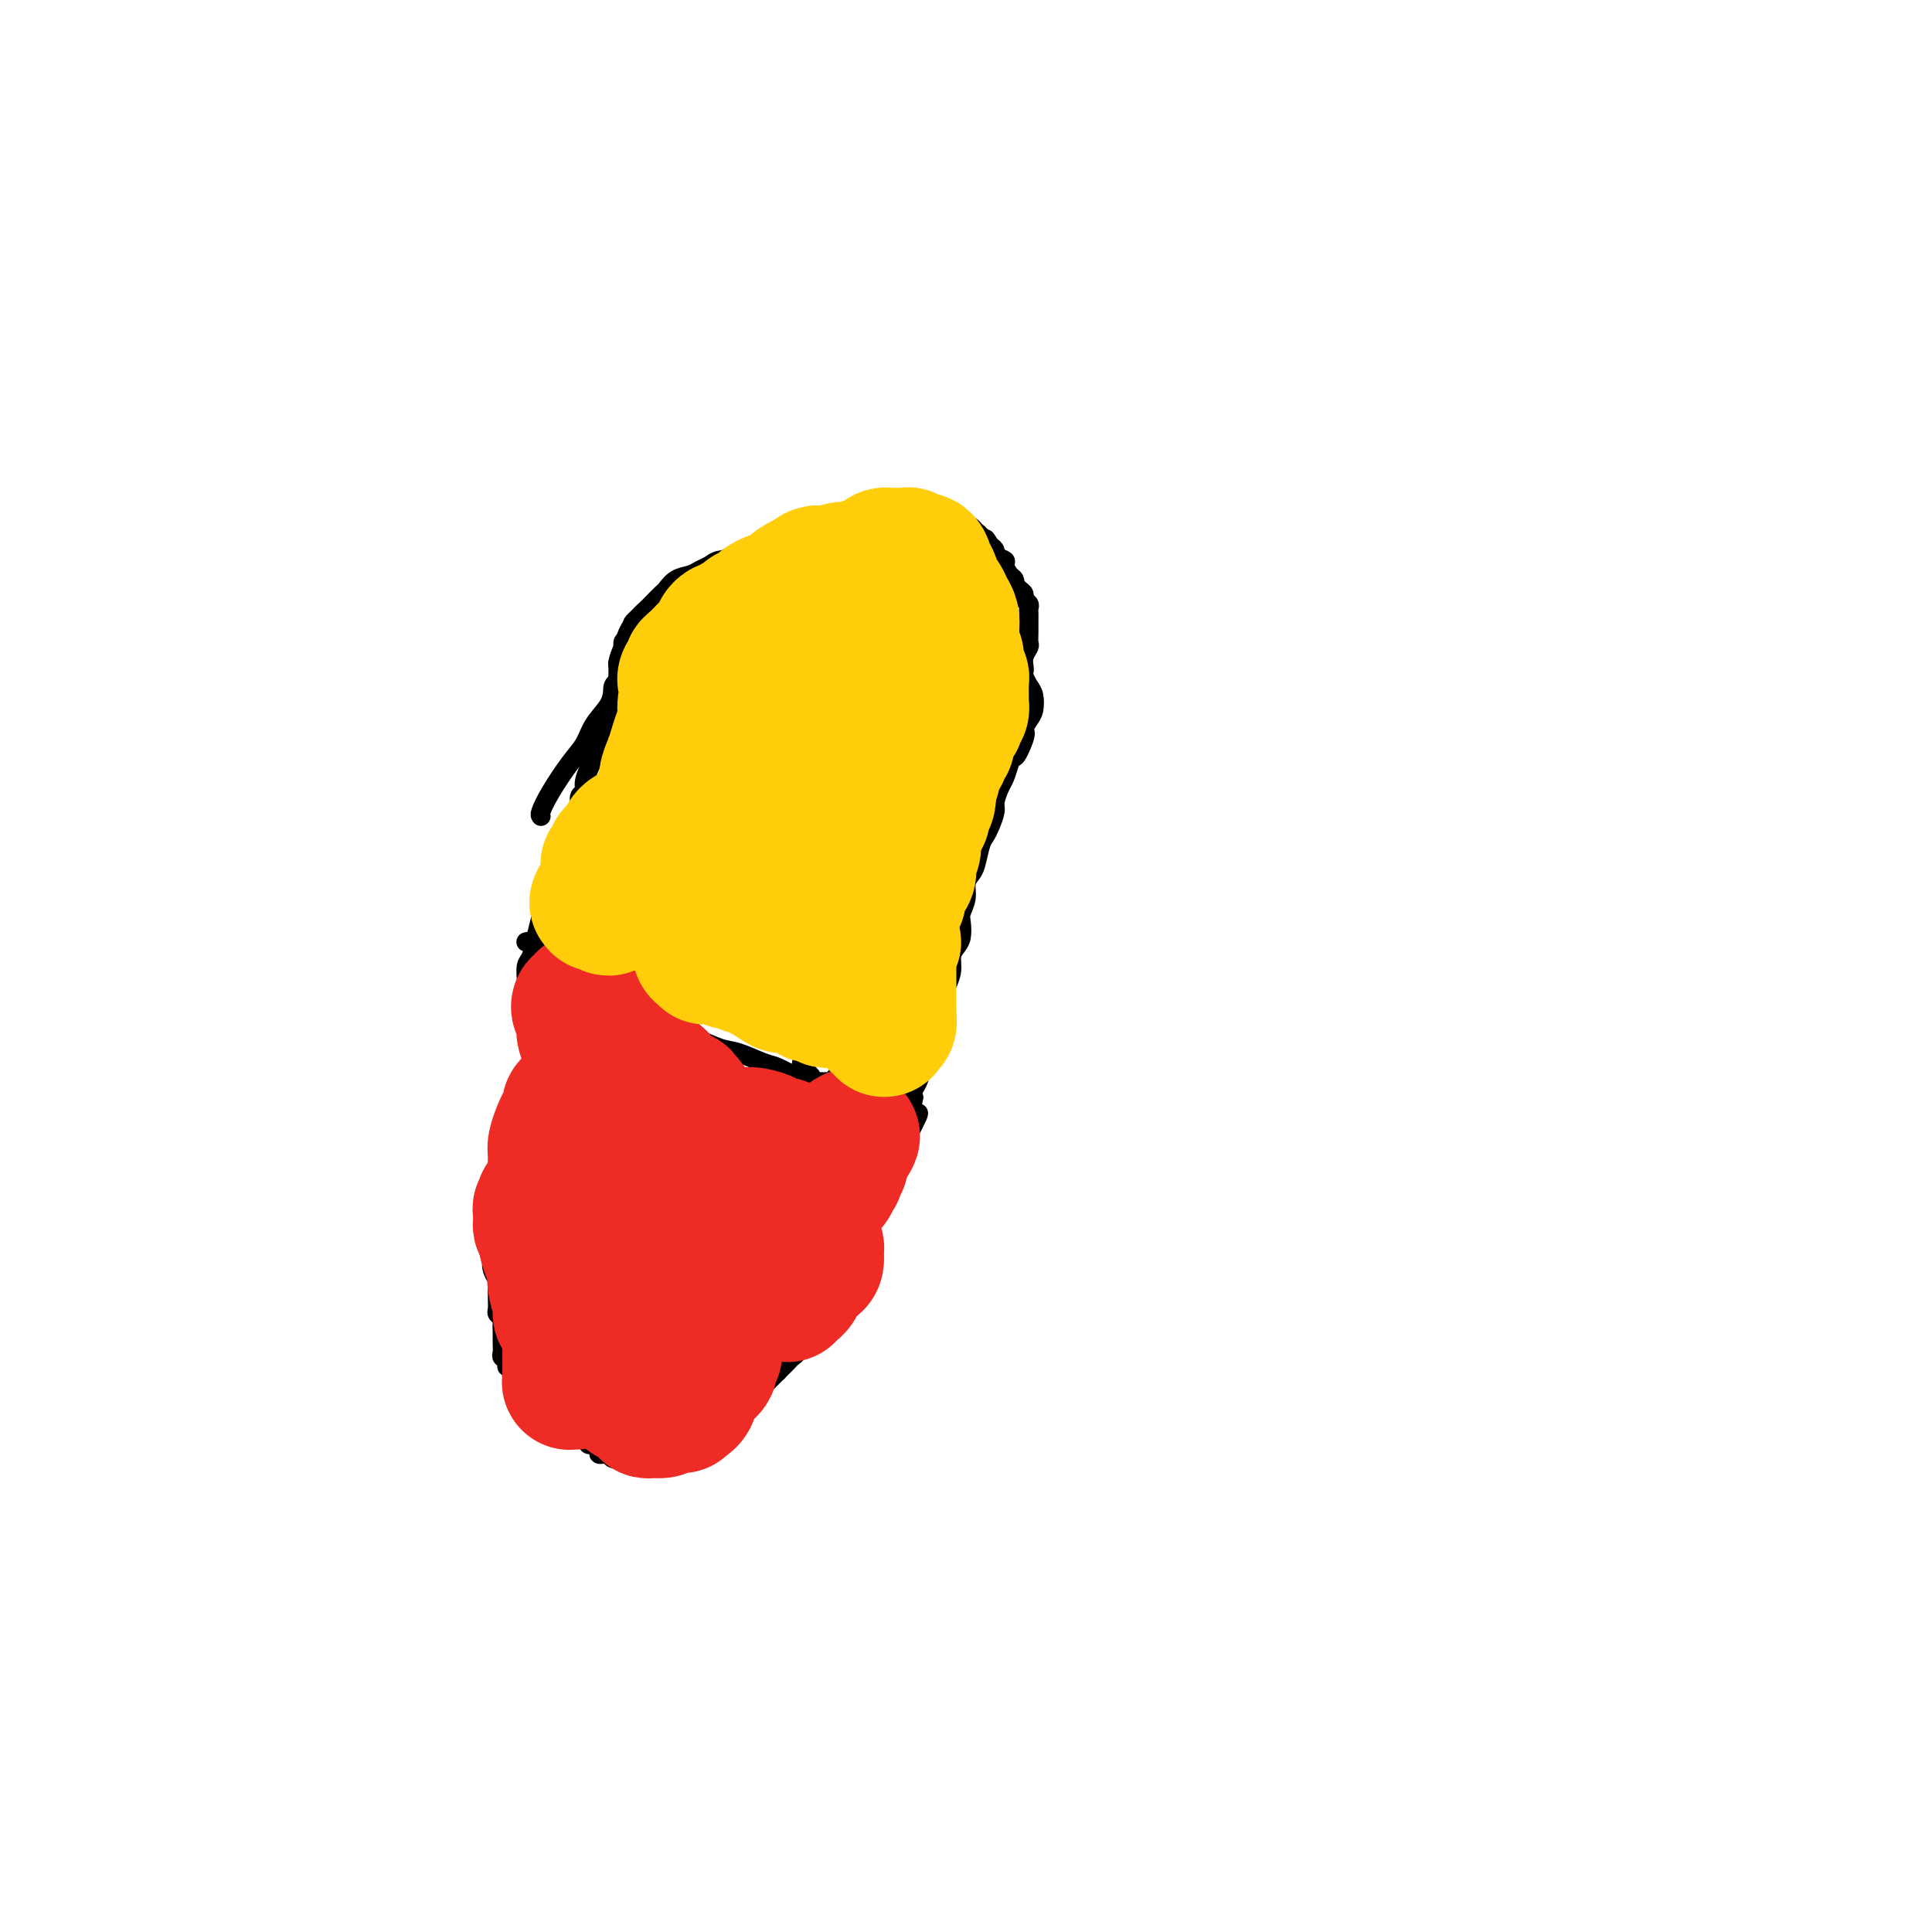<svg viewBox='0 0 400 400' version='1.1' xmlns='http://www.w3.org/2000/svg' xmlns:xlink='http://www.w3.org/1999/xlink'><g fill='none' stroke='#000000' stroke-width='4' stroke-linecap='round' stroke-linejoin='round'><path d='M132,128c0.001,-0.001 0.001,-0.001 0,0c-0.001,0.001 -0.004,0.004 0,0c0.004,-0.004 0.016,-0.013 0,0c-0.016,0.013 -0.060,0.049 0,0c0.060,-0.049 0.222,-0.183 0,0c-0.222,0.183 -0.829,0.682 -1,1c-0.171,0.318 0.094,0.456 0,1c-0.094,0.544 -0.547,1.493 -1,2c-0.453,0.507 -0.906,0.573 -1,1c-0.094,0.427 0.172,1.214 0,2c-0.172,0.786 -0.782,1.572 -1,2c-0.218,0.428 -0.045,0.500 0,1c0.045,0.500 -0.040,1.428 0,2c0.040,0.572 0.203,0.786 0,1c-0.203,0.214 -0.772,0.427 -1,1c-0.228,0.573 -0.116,1.506 0,2c0.116,0.494 0.237,0.550 0,1c-0.237,0.450 -0.833,1.293 -1,2c-0.167,0.707 0.096,1.278 0,2c-0.096,0.722 -0.550,1.596 -1,2c-0.450,0.404 -0.895,0.338 -1,1c-0.105,0.662 0.131,2.051 0,3c-0.131,0.949 -0.628,1.457 -1,2c-0.372,0.543 -0.620,1.122 -1,2c-0.380,0.878 -0.891,2.055 -1,3c-0.109,0.945 0.183,1.659 0,2c-0.183,0.341 -0.840,0.311 -1,1c-0.160,0.689 0.178,2.099 0,3c-0.178,0.901 -0.873,1.293 -1,2c-0.127,0.707 0.312,1.729 0,3c-0.312,1.271 -1.375,2.792 -2,4c-0.625,1.208 -0.813,2.104 -1,3'/><path d='M116,180c-2.593,8.517 -1.076,3.809 -1,3c0.076,-0.809 -1.290,2.282 -2,4c-0.710,1.718 -0.765,2.064 -1,3c-0.235,0.936 -0.652,2.463 -1,4c-0.348,1.537 -0.629,3.084 -1,4c-0.371,0.916 -0.832,1.200 -1,2c-0.168,0.800 -0.041,2.115 0,3c0.041,0.885 -0.003,1.339 0,2c0.003,0.661 0.053,1.528 0,2c-0.053,0.472 -0.210,0.550 0,1c0.210,0.450 0.789,1.272 1,2c0.211,0.728 0.056,1.363 0,2c-0.056,0.637 -0.014,1.277 0,2c0.014,0.723 0.001,1.531 0,2c-0.001,0.469 0.011,0.600 0,1c-0.011,0.400 -0.046,1.069 0,2c0.046,0.931 0.171,2.123 0,3c-0.171,0.877 -0.638,1.438 -1,2c-0.362,0.562 -0.619,1.123 -1,2c-0.381,0.877 -0.887,2.069 -1,3c-0.113,0.931 0.166,1.600 0,2c-0.166,0.400 -0.776,0.531 -1,1c-0.224,0.469 -0.060,1.277 0,2c0.060,0.723 0.016,1.361 0,2c-0.016,0.639 -0.003,1.277 0,2c0.003,0.723 -0.003,1.530 0,2c0.003,0.470 0.015,0.604 0,1c-0.015,0.396 -0.055,1.055 0,2c0.055,0.945 0.207,2.178 0,3c-0.207,0.822 -0.773,1.235 -1,2c-0.227,0.765 -0.113,1.883 0,3'/><path d='M105,251c-0.940,5.069 -0.791,3.241 -1,3c-0.209,-0.241 -0.775,1.104 -1,2c-0.225,0.896 -0.109,1.343 0,2c0.109,0.657 0.211,1.523 0,2c-0.211,0.477 -0.736,0.566 -1,1c-0.264,0.434 -0.267,1.215 0,2c0.267,0.785 0.804,1.576 1,2c0.196,0.424 0.052,0.481 0,1c-0.052,0.519 -0.010,1.501 0,2c0.010,0.499 -0.011,0.514 0,1c0.011,0.486 0.056,1.443 0,2c-0.056,0.557 -0.211,0.715 0,1c0.211,0.285 0.789,0.696 1,1c0.211,0.304 0.055,0.501 0,1c-0.055,0.499 -0.011,1.299 0,2c0.011,0.701 -0.012,1.302 0,2c0.012,0.698 0.060,1.492 0,2c-0.060,0.508 -0.227,0.731 0,1c0.227,0.269 0.850,0.583 1,1c0.150,0.417 -0.171,0.938 0,1c0.171,0.062 0.833,-0.335 1,0c0.167,0.335 -0.163,1.400 0,2c0.163,0.600 0.817,0.733 1,1c0.183,0.267 -0.106,0.667 0,1c0.106,0.333 0.605,0.600 1,1c0.395,0.400 0.684,0.932 1,1c0.316,0.068 0.659,-0.330 1,0c0.341,0.330 0.679,1.387 1,2c0.321,0.613 0.625,0.780 1,1c0.375,0.220 0.821,0.491 1,1c0.179,0.509 0.089,1.254 0,2'/><path d='M113,295c1.587,2.179 1.054,0.626 1,0c-0.054,-0.626 0.370,-0.327 1,0c0.630,0.327 1.465,0.680 2,1c0.535,0.320 0.768,0.607 1,1c0.232,0.393 0.462,0.893 1,1c0.538,0.107 1.383,-0.178 2,0c0.617,0.178 1.005,0.818 1,1c-0.005,0.182 -0.405,-0.096 0,0c0.405,0.096 1.613,0.565 2,1c0.387,0.435 -0.047,0.834 0,1c0.047,0.166 0.574,0.097 1,0c0.426,-0.097 0.749,-0.222 1,0c0.251,0.222 0.430,0.792 1,1c0.570,0.208 1.533,0.056 2,0c0.467,-0.056 0.440,-0.015 1,0c0.560,0.015 1.708,0.003 2,0c0.292,-0.003 -0.273,0.003 0,0c0.273,-0.003 1.383,-0.015 2,0c0.617,0.015 0.743,0.057 1,0c0.257,-0.057 0.647,-0.212 1,0c0.353,0.212 0.668,0.790 1,1c0.332,0.210 0.680,0.053 1,0c0.320,-0.053 0.612,-0.000 1,0c0.388,0.000 0.874,-0.051 1,0c0.126,0.051 -0.107,0.206 0,0c0.107,-0.206 0.554,-0.773 1,-1c0.446,-0.227 0.890,-0.113 1,0c0.110,0.113 -0.115,0.226 0,0c0.115,-0.226 0.569,-0.792 1,-1c0.431,-0.208 0.837,-0.060 1,0c0.163,0.060 0.081,0.030 0,0'/><path d='M144,301c2.807,-0.332 1.326,-0.663 1,-1c-0.326,-0.337 0.505,-0.679 1,-1c0.495,-0.321 0.654,-0.622 1,-1c0.346,-0.378 0.877,-0.832 1,-1c0.123,-0.168 -0.163,-0.049 0,0c0.163,0.049 0.775,0.027 1,0c0.225,-0.027 0.064,-0.059 0,0c-0.064,0.059 -0.032,0.208 0,0c0.032,-0.208 0.065,-0.773 0,-1c-0.065,-0.227 -0.229,-0.117 0,0c0.229,0.117 0.850,0.241 1,0c0.150,-0.241 -0.171,-0.849 0,-1c0.171,-0.151 0.834,0.153 1,0c0.166,-0.153 -0.167,-0.763 0,-1c0.167,-0.237 0.832,-0.101 1,0c0.168,0.101 -0.161,0.168 0,0c0.161,-0.168 0.813,-0.571 1,-1c0.187,-0.429 -0.089,-0.884 0,-1c0.089,-0.116 0.545,0.109 1,0c0.455,-0.109 0.911,-0.550 1,-1c0.089,-0.450 -0.187,-0.908 0,-1c0.187,-0.092 0.837,0.183 1,0c0.163,-0.183 -0.163,-0.824 0,-1c0.163,-0.176 0.813,0.111 1,0c0.187,-0.111 -0.091,-0.621 0,-1c0.091,-0.379 0.550,-0.627 1,-1c0.450,-0.373 0.891,-0.871 1,-1c0.109,-0.129 -0.115,0.110 0,0c0.115,-0.110 0.569,-0.568 1,-1c0.431,-0.432 0.837,-0.838 1,-1c0.163,-0.162 0.081,-0.081 0,0'/><path d='M161,284c2.807,-2.809 1.326,-1.331 1,-1c-0.326,0.331 0.504,-0.484 1,-1c0.496,-0.516 0.659,-0.734 1,-1c0.341,-0.266 0.861,-0.582 1,-1c0.139,-0.418 -0.104,-0.938 0,-1c0.104,-0.062 0.554,0.334 1,0c0.446,-0.334 0.889,-1.399 1,-2c0.111,-0.601 -0.110,-0.738 0,-1c0.110,-0.262 0.550,-0.648 1,-1c0.450,-0.352 0.909,-0.671 1,-1c0.091,-0.329 -0.187,-0.668 0,-1c0.187,-0.332 0.837,-0.656 1,-1c0.163,-0.344 -0.163,-0.708 0,-1c0.163,-0.292 0.813,-0.511 1,-1c0.187,-0.489 -0.091,-1.247 0,-2c0.091,-0.753 0.549,-1.500 1,-2c0.451,-0.500 0.893,-0.753 1,-1c0.107,-0.247 -0.123,-0.490 0,-1c0.123,-0.510 0.597,-1.288 1,-2c0.403,-0.712 0.733,-1.359 1,-2c0.267,-0.641 0.469,-1.277 1,-2c0.531,-0.723 1.389,-1.534 2,-2c0.611,-0.466 0.975,-0.589 1,-1c0.025,-0.411 -0.288,-1.111 0,-2c0.288,-0.889 1.177,-1.967 2,-3c0.823,-1.033 1.579,-2.020 2,-3c0.421,-0.980 0.508,-1.953 1,-3c0.492,-1.047 1.390,-2.167 2,-3c0.610,-0.833 0.934,-1.378 1,-2c0.066,-0.622 -0.124,-1.321 0,-2c0.124,-0.679 0.562,-1.340 1,-2'/><path d='M188,235c4.194,-7.954 1.179,-3.338 0,-2c-1.179,1.338 -0.524,-0.603 0,-2c0.524,-1.397 0.915,-2.251 1,-3c0.085,-0.749 -0.136,-1.394 0,-2c0.136,-0.606 0.627,-1.172 1,-2c0.373,-0.828 0.626,-1.916 1,-3c0.374,-1.084 0.870,-2.162 1,-3c0.130,-0.838 -0.106,-1.436 0,-2c0.106,-0.564 0.553,-1.095 1,-2c0.447,-0.905 0.894,-2.185 1,-3c0.106,-0.815 -0.130,-1.167 0,-2c0.130,-0.833 0.626,-2.149 1,-3c0.374,-0.851 0.626,-1.238 1,-2c0.374,-0.762 0.871,-1.899 1,-3c0.129,-1.101 -0.110,-2.167 0,-3c0.110,-0.833 0.569,-1.433 1,-2c0.431,-0.567 0.833,-1.100 1,-2c0.167,-0.900 0.100,-2.167 0,-3c-0.100,-0.833 -0.234,-1.232 0,-2c0.234,-0.768 0.836,-1.904 1,-3c0.164,-1.096 -0.111,-2.153 0,-3c0.111,-0.847 0.607,-1.486 1,-2c0.393,-0.514 0.684,-0.904 1,-2c0.316,-1.096 0.658,-2.897 1,-4c0.342,-1.103 0.683,-1.507 1,-2c0.317,-0.493 0.610,-1.076 1,-2c0.390,-0.924 0.878,-2.190 1,-3c0.122,-0.810 -0.122,-1.166 0,-2c0.122,-0.834 0.610,-2.148 1,-3c0.390,-0.852 0.683,-1.244 1,-2c0.317,-0.756 0.659,-1.878 1,-3'/><path d='M209,158c3.351,-12.208 1.227,-4.229 1,-2c-0.227,2.229 1.442,-1.293 2,-3c0.558,-1.707 0.003,-1.598 0,-2c-0.003,-0.402 0.545,-1.316 1,-2c0.455,-0.684 0.815,-1.139 1,-2c0.185,-0.861 0.193,-2.128 0,-3c-0.193,-0.872 -0.589,-1.350 -1,-2c-0.411,-0.650 -0.838,-1.474 -1,-2c-0.162,-0.526 -0.057,-0.756 0,-1c0.057,-0.244 0.068,-0.502 0,-1c-0.068,-0.498 -0.214,-1.236 0,-2c0.214,-0.764 0.789,-1.552 1,-2c0.211,-0.448 0.056,-0.554 0,-1c-0.056,-0.446 -0.015,-1.233 0,-2c0.015,-0.767 0.005,-1.515 0,-2c-0.005,-0.485 -0.005,-0.707 0,-1c0.005,-0.293 0.016,-0.656 0,-1c-0.016,-0.344 -0.060,-0.669 0,-1c0.060,-0.331 0.223,-0.667 0,-1c-0.223,-0.333 -0.830,-0.663 -1,-1c-0.170,-0.337 0.099,-0.682 0,-1c-0.099,-0.318 -0.565,-0.609 -1,-1c-0.435,-0.391 -0.839,-0.882 -1,-1c-0.161,-0.118 -0.080,0.137 0,0c0.080,-0.137 0.157,-0.667 0,-1c-0.157,-0.333 -0.549,-0.471 -1,-1c-0.451,-0.529 -0.961,-1.451 -1,-2c-0.039,-0.549 0.391,-0.724 0,-1c-0.391,-0.276 -1.605,-0.651 -2,-1c-0.395,-0.349 0.030,-0.671 0,-1c-0.030,-0.329 -0.515,-0.664 -1,-1'/><path d='M205,113c-1.400,-2.250 -0.899,-1.376 -1,-1c-0.101,0.376 -0.804,0.256 -1,0c-0.196,-0.256 0.114,-0.646 0,-1c-0.114,-0.354 -0.650,-0.673 -1,-1c-0.350,-0.327 -0.512,-0.662 -1,-1c-0.488,-0.338 -1.303,-0.679 -2,-1c-0.697,-0.321 -1.276,-0.622 -2,-1c-0.724,-0.378 -1.594,-0.833 -2,-1c-0.406,-0.167 -0.349,-0.045 -1,0c-0.651,0.045 -2.009,0.012 -3,0c-0.991,-0.012 -1.616,-0.003 -2,0c-0.384,0.003 -0.526,0.001 -1,0c-0.474,-0.001 -1.278,-0.001 -2,0c-0.722,0.001 -1.362,0.004 -2,0c-0.638,-0.004 -1.276,-0.015 -2,0c-0.724,0.015 -1.535,0.057 -2,0c-0.465,-0.057 -0.586,-0.213 -1,0c-0.414,0.213 -1.123,0.793 -2,1c-0.877,0.207 -1.923,0.040 -3,0c-1.077,-0.040 -2.186,0.048 -3,0c-0.814,-0.048 -1.334,-0.230 -2,0c-0.666,0.230 -1.478,0.873 -2,1c-0.522,0.127 -0.755,-0.264 -1,0c-0.245,0.264 -0.502,1.181 -1,2c-0.498,0.819 -1.235,1.539 -2,2c-0.765,0.461 -1.556,0.663 -2,1c-0.444,0.337 -0.542,0.808 -1,1c-0.458,0.192 -1.277,0.103 -2,0c-0.723,-0.103 -1.348,-0.220 -2,0c-0.652,0.220 -1.329,0.777 -2,1c-0.671,0.223 -1.335,0.111 -2,0'/><path d='M152,115c-4.462,1.632 -1.617,1.211 -1,1c0.617,-0.211 -0.993,-0.212 -2,0c-1.007,0.212 -1.412,0.638 -2,1c-0.588,0.362 -1.361,0.659 -2,1c-0.639,0.341 -1.145,0.725 -2,1c-0.855,0.275 -2.060,0.440 -3,1c-0.940,0.560 -1.617,1.514 -2,2c-0.383,0.486 -0.474,0.503 -1,1c-0.526,0.497 -1.489,1.473 -2,2c-0.511,0.527 -0.572,0.605 -1,1c-0.428,0.395 -1.224,1.106 -2,2c-0.776,0.894 -1.532,1.972 -2,3c-0.468,1.028 -0.648,2.007 -1,3c-0.352,0.993 -0.875,2.001 -1,3c-0.125,0.999 0.147,1.989 0,3c-0.147,1.011 -0.713,2.043 -1,3c-0.287,0.957 -0.297,1.841 -1,3c-0.703,1.159 -2.101,2.594 -3,4c-0.899,1.406 -1.299,2.783 -2,4c-0.701,1.217 -1.703,2.275 -3,4c-1.297,1.725 -2.888,4.118 -4,6c-1.112,1.882 -1.746,3.252 -2,4c-0.254,0.748 -0.127,0.874 0,1'/><path d='M109,195c0.025,-0.006 0.050,-0.013 0,0c-0.050,0.013 -0.177,0.044 0,0c0.177,-0.044 0.656,-0.163 1,0c0.344,0.163 0.552,0.608 1,1c0.448,0.392 1.136,0.732 2,1c0.864,0.268 1.904,0.463 3,1c1.096,0.537 2.250,1.415 4,3c1.750,1.585 4.098,3.877 6,5c1.902,1.123 3.359,1.079 5,2c1.641,0.921 3.466,2.809 5,4c1.534,1.191 2.778,1.685 4,2c1.222,0.315 2.423,0.451 4,1c1.577,0.549 3.531,1.513 5,2c1.469,0.487 2.453,0.498 4,1c1.547,0.502 3.656,1.493 5,2c1.344,0.507 1.923,0.528 3,1c1.077,0.472 2.653,1.394 4,2c1.347,0.606 2.465,0.894 3,1c0.535,0.106 0.486,0.029 1,0c0.514,-0.029 1.592,-0.012 2,0c0.408,0.012 0.148,0.017 0,0c-0.148,-0.017 -0.184,-0.056 0,0c0.184,0.056 0.588,0.207 1,0c0.412,-0.207 0.832,-0.774 1,-1c0.168,-0.226 0.084,-0.113 0,0'/><path d='M166,220c0.022,-0.089 0.043,-0.177 0,0c-0.043,0.177 -0.152,0.621 0,1c0.152,0.379 0.565,0.694 1,1c0.435,0.306 0.891,0.603 1,1c0.109,0.397 -0.130,0.895 0,1c0.130,0.105 0.629,-0.181 1,0c0.371,0.181 0.614,0.829 1,1c0.386,0.171 0.915,-0.136 1,0c0.085,0.136 -0.276,0.716 0,1c0.276,0.284 1.187,0.272 2,0c0.813,-0.272 1.527,-0.805 2,-1c0.473,-0.195 0.703,-0.052 1,0c0.297,0.052 0.660,0.014 1,0c0.340,-0.014 0.655,-0.005 1,0c0.345,0.005 0.718,0.005 1,0c0.282,-0.005 0.472,-0.015 1,0c0.528,0.015 1.394,0.056 2,0c0.606,-0.056 0.951,-0.207 1,0c0.049,0.207 -0.197,0.774 0,1c0.197,0.226 0.836,0.112 1,0c0.164,-0.112 -0.148,-0.223 0,0c0.148,0.223 0.757,0.779 1,1c0.243,0.221 0.122,0.108 0,0c-0.122,-0.108 -0.244,-0.211 0,0c0.244,0.211 0.854,0.736 1,1c0.146,0.264 -0.171,0.267 0,0c0.171,-0.267 0.830,-0.804 1,-1c0.170,-0.196 -0.150,-0.053 0,0c0.150,0.053 0.771,0.014 1,0c0.229,-0.014 0.065,-0.004 0,0c-0.065,0.004 -0.033,0.002 0,0'/><path d='M188,227c2.321,0.217 0.622,0.258 0,0c-0.622,-0.258 -0.167,-0.815 0,-1c0.167,-0.185 0.045,0.002 0,0c-0.045,-0.002 -0.012,-0.193 0,0c0.012,0.193 0.003,0.769 0,1c-0.003,0.231 -0.002,0.115 0,0'/></g>
<g fill='none' stroke='#EE2B24' stroke-width='4' stroke-linecap='round' stroke-linejoin='round'><path d='M128,242c0.083,0.047 0.165,0.093 0,0c-0.165,-0.093 -0.579,-0.326 -1,0c-0.421,0.326 -0.850,1.212 -1,2c-0.150,0.788 -0.022,1.478 0,2c0.022,0.522 -0.062,0.875 0,1c0.062,0.125 0.272,0.021 0,2c-0.272,1.979 -1.024,6.040 -2,9c-0.976,2.960 -2.174,4.820 -3,7c-0.826,2.180 -1.281,4.681 -1,6c0.281,1.319 1.296,1.458 2,1c0.704,-0.458 1.097,-1.511 2,-3c0.903,-1.489 2.316,-3.414 4,-7c1.684,-3.586 3.640,-8.832 5,-13c1.360,-4.168 2.126,-7.258 3,-10c0.874,-2.742 1.858,-5.135 2,-7c0.142,-1.865 -0.558,-3.202 -1,-4c-0.442,-0.798 -0.627,-1.057 -1,-1c-0.373,0.057 -0.936,0.431 -2,2c-1.064,1.569 -2.630,4.332 -4,7c-1.370,2.668 -2.545,5.242 -4,8c-1.455,2.758 -3.189,5.702 -5,9c-1.811,3.298 -3.698,6.951 -5,9c-1.302,2.049 -2.020,2.495 -3,3c-0.980,0.505 -2.223,1.067 -3,1c-0.777,-0.067 -1.087,-0.765 -1,-2c0.087,-1.235 0.572,-3.006 1,-5c0.428,-1.994 0.798,-4.209 2,-8c1.202,-3.791 3.237,-9.157 5,-13c1.763,-3.843 3.256,-6.164 4,-8c0.744,-1.836 0.739,-3.187 1,-4c0.261,-0.813 0.789,-1.090 1,-1c0.211,0.090 0.106,0.545 0,1'/><path d='M123,226c1.620,-3.535 0.172,0.126 -1,3c-1.172,2.874 -2.066,4.961 -3,7c-0.934,2.039 -1.908,4.031 -3,6c-1.092,1.969 -2.302,3.915 -3,5c-0.698,1.085 -0.886,1.308 -1,1c-0.114,-0.308 -0.155,-1.147 0,-2c0.155,-0.853 0.507,-1.721 1,-4c0.493,-2.279 1.128,-5.969 2,-9c0.872,-3.031 1.983,-5.403 3,-8c1.017,-2.597 1.942,-5.421 3,-8c1.058,-2.579 2.249,-4.914 3,-6c0.751,-1.086 1.062,-0.923 1,-1c-0.062,-0.077 -0.496,-0.393 -1,1c-0.504,1.393 -1.077,4.496 -2,7c-0.923,2.504 -2.197,4.408 -3,6c-0.803,1.592 -1.134,2.871 -2,4c-0.866,1.129 -2.268,2.110 -3,3c-0.732,0.890 -0.794,1.691 -1,2c-0.206,0.309 -0.557,0.127 -1,0c-0.443,-0.127 -0.977,-0.199 -1,-1c-0.023,-0.801 0.466,-2.330 1,-4c0.534,-1.670 1.114,-3.480 2,-6c0.886,-2.520 2.080,-5.749 3,-8c0.920,-2.251 1.568,-3.524 2,-5c0.432,-1.476 0.649,-3.154 1,-4c0.351,-0.846 0.836,-0.859 1,-1c0.164,-0.141 0.005,-0.411 0,0c-0.005,0.411 0.143,1.502 0,3c-0.143,1.498 -0.577,3.403 -1,5c-0.423,1.597 -0.835,2.885 -1,4c-0.165,1.115 -0.082,2.058 0,3'/><path d='M119,219c0.536,2.786 2.375,2.750 4,3c1.625,0.250 3.036,0.786 4,1c0.964,0.214 1.482,0.107 2,0'/></g>
<g fill='none' stroke='#EE2B24' stroke-width='28' stroke-linecap='round' stroke-linejoin='round'><path d='M150,259c-0.249,-0.309 -0.498,-0.618 -1,-1c-0.502,-0.382 -1.256,-0.837 -2,-1c-0.744,-0.163 -1.478,-0.033 -2,0c-0.522,0.033 -0.833,-0.030 -1,0c-0.167,0.030 -0.191,0.154 0,0c0.191,-0.154 0.599,-0.585 1,-1c0.401,-0.415 0.797,-0.812 1,-1c0.203,-0.188 0.213,-0.166 0,0c-0.213,0.166 -0.649,0.478 -1,1c-0.351,0.522 -0.619,1.256 -1,2c-0.381,0.744 -0.876,1.498 -1,2c-0.124,0.502 0.125,0.751 0,1c-0.125,0.249 -0.622,0.497 -1,1c-0.378,0.503 -0.637,1.259 -1,2c-0.363,0.741 -0.829,1.466 -1,2c-0.171,0.534 -0.046,0.876 0,1c0.046,0.124 0.012,0.031 0,0c-0.012,-0.031 -0.003,-0.002 0,0c0.003,0.002 0.002,-0.025 0,0c-0.002,0.025 -0.003,0.103 0,0c0.003,-0.103 0.011,-0.388 0,0c-0.011,0.388 -0.040,1.449 0,2c0.040,0.551 0.150,0.592 0,1c-0.150,0.408 -0.559,1.181 -1,2c-0.441,0.819 -0.914,1.682 -1,2c-0.086,0.318 0.215,0.092 0,0c-0.215,-0.092 -0.947,-0.049 -1,0c-0.053,0.049 0.574,0.104 1,0c0.426,-0.104 0.650,-0.368 1,-1c0.350,-0.632 0.825,-1.632 1,-2c0.175,-0.368 0.050,-0.105 0,0c-0.050,0.105 -0.025,0.053 0,0'/><path d='M140,271c0.355,-0.330 0.243,0.346 0,1c-0.243,0.654 -0.617,1.286 -1,2c-0.383,0.714 -0.777,1.512 -1,2c-0.223,0.488 -0.277,0.668 0,1c0.277,0.332 0.885,0.816 1,1c0.115,0.184 -0.264,0.066 0,0c0.264,-0.066 1.169,-0.081 2,0c0.831,0.081 1.586,0.258 2,0c0.414,-0.258 0.485,-0.952 1,-1c0.515,-0.048 1.473,0.551 2,1c0.527,0.449 0.623,0.750 1,1c0.377,0.250 1.037,0.450 1,1c-0.037,0.550 -0.769,1.450 -1,2c-0.231,0.550 0.040,0.751 0,1c-0.040,0.249 -0.390,0.548 -1,1c-0.610,0.452 -1.481,1.058 -2,2c-0.519,0.942 -0.685,2.221 -1,3c-0.315,0.779 -0.779,1.058 -1,1c-0.221,-0.058 -0.200,-0.453 0,-1c0.200,-0.547 0.578,-1.246 1,-2c0.422,-0.754 0.888,-1.564 1,-2c0.112,-0.436 -0.131,-0.499 0,-1c0.131,-0.501 0.634,-1.440 1,-2c0.366,-0.560 0.595,-0.740 1,-1c0.405,-0.260 0.988,-0.599 1,-1c0.012,-0.401 -0.546,-0.865 -1,-1c-0.454,-0.135 -0.804,0.058 -1,0c-0.196,-0.058 -0.238,-0.366 -1,0c-0.762,0.366 -2.244,1.406 -3,2c-0.756,0.594 -0.788,0.741 -1,1c-0.212,0.259 -0.606,0.629 -1,1'/><path d='M139,283c-1.225,0.240 -0.287,-0.659 0,-1c0.287,-0.341 -0.076,-0.124 0,0c0.076,0.124 0.590,0.157 1,0c0.410,-0.157 0.715,-0.502 1,-1c0.285,-0.498 0.552,-1.149 1,-2c0.448,-0.851 1.079,-1.904 2,-3c0.921,-1.096 2.133,-2.236 3,-3c0.867,-0.764 1.390,-1.151 2,-2c0.610,-0.849 1.308,-2.160 2,-3c0.692,-0.840 1.379,-1.208 2,-2c0.621,-0.792 1.176,-2.008 2,-3c0.824,-0.992 1.916,-1.760 3,-3c1.084,-1.240 2.161,-2.951 3,-4c0.839,-1.049 1.442,-1.437 2,-2c0.558,-0.563 1.071,-1.303 2,-2c0.929,-0.697 2.272,-1.352 3,-2c0.728,-0.648 0.840,-1.288 1,-2c0.160,-0.712 0.369,-1.496 1,-2c0.631,-0.504 1.685,-0.726 2,-1c0.315,-0.274 -0.108,-0.598 0,-1c0.108,-0.402 0.747,-0.882 1,-1c0.253,-0.118 0.120,0.126 0,0c-0.120,-0.126 -0.228,-0.621 0,-1c0.228,-0.379 0.793,-0.641 1,-1c0.207,-0.359 0.055,-0.814 0,-1c-0.055,-0.186 -0.015,-0.102 0,0c0.015,0.102 0.004,0.224 0,0c-0.004,-0.224 -0.001,-0.792 0,-1c0.001,-0.208 0.000,-0.056 0,0c-0.000,0.056 -0.000,0.016 0,0c0.000,-0.016 0.000,-0.008 0,0'/><path d='M174,239c5.236,-7.016 0.826,-2.556 -1,-1c-1.826,1.556 -1.067,0.208 -1,0c0.067,-0.208 -0.560,0.725 -1,1c-0.440,0.275 -0.695,-0.109 -1,0c-0.305,0.109 -0.659,0.710 -1,1c-0.341,0.290 -0.669,0.270 -1,0c-0.331,-0.270 -0.666,-0.789 -1,-1c-0.334,-0.211 -0.666,-0.113 -1,0c-0.334,0.113 -0.671,0.241 -1,0c-0.329,-0.241 -0.649,-0.852 -1,-1c-0.351,-0.148 -0.731,0.167 -1,0c-0.269,-0.167 -0.427,-0.815 -1,-1c-0.573,-0.185 -1.560,0.094 -2,0c-0.440,-0.094 -0.334,-0.560 -1,-1c-0.666,-0.440 -2.105,-0.853 -3,-1c-0.895,-0.147 -1.246,-0.029 -2,0c-0.754,0.029 -1.912,-0.031 -3,0c-1.088,0.031 -2.108,0.152 -3,0c-0.892,-0.152 -1.656,-0.579 -2,-1c-0.344,-0.421 -0.267,-0.838 -1,-2c-0.733,-1.162 -2.276,-3.071 -3,-4c-0.724,-0.929 -0.630,-0.878 -1,-1c-0.370,-0.122 -1.205,-0.419 -2,-1c-0.795,-0.581 -1.548,-1.448 -2,-2c-0.452,-0.552 -0.601,-0.788 -1,-1c-0.399,-0.212 -1.048,-0.398 -2,-1c-0.952,-0.602 -2.205,-1.620 -3,-2c-0.795,-0.380 -1.131,-0.123 -2,0c-0.869,0.123 -2.273,0.110 -3,0c-0.727,-0.110 -0.779,-0.317 -1,-1c-0.221,-0.683 -0.610,-1.841 -1,-3'/><path d='M124,216c-3.714,-3.268 -0.999,-1.937 0,-2c0.999,-0.063 0.283,-1.518 0,-2c-0.283,-0.482 -0.132,0.011 0,0c0.132,-0.011 0.247,-0.525 0,-1c-0.247,-0.475 -0.854,-0.912 -1,-1c-0.146,-0.088 0.171,0.172 0,0c-0.171,-0.172 -0.830,-0.777 -1,-1c-0.170,-0.223 0.151,-0.064 0,0c-0.151,0.064 -0.772,0.032 -1,0c-0.228,-0.032 -0.061,-0.066 0,0c0.061,0.066 0.016,0.232 0,0c-0.016,-0.232 -0.005,-0.861 0,-1c0.005,-0.139 0.002,0.212 0,0c-0.002,-0.212 -0.004,-0.986 0,-1c0.004,-0.014 0.014,0.731 0,1c-0.014,0.269 -0.053,0.060 0,0c0.053,-0.060 0.196,0.029 0,0c-0.196,-0.029 -0.733,-0.174 -1,0c-0.267,0.174 -0.264,0.669 0,1c0.264,0.331 0.789,0.497 1,1c0.211,0.503 0.109,1.342 0,2c-0.109,0.658 -0.225,1.134 0,2c0.225,0.866 0.792,2.121 1,3c0.208,0.879 0.056,1.382 0,2c-0.056,0.618 -0.016,1.350 0,3c0.016,1.650 0.008,4.216 0,6c-0.008,1.784 -0.016,2.785 0,4c0.016,1.215 0.056,2.645 0,4c-0.056,1.355 -0.207,2.634 0,4c0.207,1.366 0.774,2.819 1,4c0.226,1.181 0.113,2.091 0,3'/><path d='M123,247c0.215,6.303 0.254,3.061 0,3c-0.254,-0.061 -0.800,3.058 -1,5c-0.200,1.942 -0.054,2.708 0,4c0.054,1.292 0.015,3.111 0,4c-0.015,0.889 -0.005,0.847 0,1c0.005,0.153 0.005,0.502 0,1c-0.005,0.498 -0.016,1.145 0,2c0.016,0.855 0.060,1.920 0,3c-0.060,1.080 -0.222,2.177 0,3c0.222,0.823 0.830,1.372 1,2c0.170,0.628 -0.098,1.334 0,2c0.098,0.666 0.562,1.292 1,2c0.438,0.708 0.850,1.496 1,2c0.150,0.504 0.037,0.722 0,1c-0.037,0.278 0.001,0.617 0,1c-0.001,0.383 -0.043,0.811 0,1c0.043,0.189 0.169,0.138 0,0c-0.169,-0.138 -0.634,-0.364 -1,-1c-0.366,-0.636 -0.633,-1.681 -1,-3c-0.367,-1.319 -0.835,-2.913 -1,-4c-0.165,-1.087 -0.028,-1.666 0,-3c0.028,-1.334 -0.052,-3.422 0,-5c0.052,-1.578 0.235,-2.645 0,-4c-0.235,-1.355 -0.889,-2.997 -1,-4c-0.111,-1.003 0.321,-1.368 0,-2c-0.321,-0.632 -1.395,-1.531 -2,-2c-0.605,-0.469 -0.742,-0.507 -1,-1c-0.258,-0.493 -0.636,-1.441 -1,-2c-0.364,-0.559 -0.713,-0.727 -1,-1c-0.287,-0.273 -0.510,-0.649 -1,-1c-0.490,-0.351 -1.245,-0.675 -2,-1'/><path d='M113,250c-1.177,-1.826 -0.120,-1.391 0,-1c0.120,0.391 -0.696,0.739 -1,1c-0.304,0.261 -0.096,0.435 0,1c0.096,0.565 0.081,1.521 0,2c-0.081,0.479 -0.229,0.483 0,1c0.229,0.517 0.835,1.549 1,2c0.165,0.451 -0.111,0.322 0,1c0.111,0.678 0.608,2.163 1,3c0.392,0.837 0.679,1.027 1,2c0.321,0.973 0.674,2.728 1,4c0.326,1.272 0.623,2.060 1,3c0.377,0.940 0.833,2.033 1,3c0.167,0.967 0.045,1.808 0,3c-0.045,1.192 -0.013,2.736 0,4c0.013,1.264 0.007,2.247 0,3c-0.007,0.753 -0.014,1.274 0,2c0.014,0.726 0.048,1.656 0,2c-0.048,0.344 -0.179,0.103 0,0c0.179,-0.103 0.667,-0.069 1,0c0.333,0.069 0.512,0.172 1,0c0.488,-0.172 1.286,-0.621 2,-1c0.714,-0.379 1.343,-0.689 2,-1c0.657,-0.311 1.341,-0.622 2,-1c0.659,-0.378 1.293,-0.822 2,-1c0.707,-0.178 1.489,-0.089 2,0c0.511,0.089 0.752,0.179 1,0c0.248,-0.179 0.503,-0.628 1,-1c0.497,-0.372 1.236,-0.667 2,-1c0.764,-0.333 1.552,-0.705 2,-1c0.448,-0.295 0.557,-0.513 1,-1c0.443,-0.487 1.222,-1.244 2,-2'/><path d='M139,276c3.422,-1.689 1.477,-0.912 1,-1c-0.477,-0.088 0.513,-1.042 1,-2c0.487,-0.958 0.471,-1.921 1,-3c0.529,-1.079 1.602,-2.275 2,-3c0.398,-0.725 0.121,-0.980 0,-1c-0.121,-0.020 -0.087,0.196 0,0c0.087,-0.196 0.226,-0.802 0,-1c-0.226,-0.198 -0.818,0.014 -1,0c-0.182,-0.014 0.047,-0.252 0,0c-0.047,0.252 -0.368,0.994 -1,2c-0.632,1.006 -1.573,2.275 -2,3c-0.427,0.725 -0.339,0.904 -1,2c-0.661,1.096 -2.072,3.109 -3,4c-0.928,0.891 -1.373,0.661 -2,1c-0.627,0.339 -1.437,1.246 -2,2c-0.563,0.754 -0.879,1.354 -1,2c-0.121,0.646 -0.045,1.337 0,2c0.045,0.663 0.060,1.296 0,2c-0.060,0.704 -0.196,1.478 0,2c0.196,0.522 0.722,0.793 1,1c0.278,0.207 0.306,0.350 1,0c0.694,-0.350 2.052,-1.194 3,-2c0.948,-0.806 1.484,-1.575 2,-2c0.516,-0.425 1.012,-0.507 2,-1c0.988,-0.493 2.467,-1.397 3,-2c0.533,-0.603 0.119,-0.906 0,-1c-0.119,-0.094 0.056,0.022 0,0c-0.056,-0.022 -0.345,-0.181 -1,0c-0.655,0.181 -1.676,0.703 -2,1c-0.324,0.297 0.050,0.371 0,1c-0.050,0.629 -0.525,1.815 -1,3'/><path d='M139,285c-0.894,1.171 -1.129,2.100 -1,3c0.129,0.900 0.623,1.773 1,2c0.377,0.227 0.638,-0.191 1,0c0.362,0.191 0.826,0.993 1,1c0.174,0.007 0.058,-0.780 0,-1c-0.058,-0.220 -0.057,0.126 0,0c0.057,-0.126 0.171,-0.723 0,-1c-0.171,-0.277 -0.627,-0.232 -1,0c-0.373,0.232 -0.664,0.652 -1,1c-0.336,0.348 -0.716,0.625 -1,1c-0.284,0.375 -0.472,0.847 -1,1c-0.528,0.153 -1.397,-0.015 -2,0c-0.603,0.015 -0.939,0.212 -1,0c-0.061,-0.212 0.152,-0.834 0,-1c-0.152,-0.166 -0.671,0.124 -1,0c-0.329,-0.124 -0.468,-0.663 -1,-1c-0.532,-0.337 -1.456,-0.471 -2,-1c-0.544,-0.529 -0.708,-1.454 -1,-2c-0.292,-0.546 -0.712,-0.713 -1,-1c-0.288,-0.287 -0.444,-0.696 -1,-1c-0.556,-0.304 -1.511,-0.505 -2,-1c-0.489,-0.495 -0.511,-1.283 -1,-2c-0.489,-0.717 -1.444,-1.362 -2,-2c-0.556,-0.638 -0.713,-1.270 -1,-2c-0.287,-0.730 -0.703,-1.559 -1,-2c-0.297,-0.441 -0.476,-0.496 -1,-1c-0.524,-0.504 -1.395,-1.458 -2,-2c-0.605,-0.542 -0.946,-0.671 -1,-1c-0.054,-0.329 0.178,-0.858 0,-2c-0.178,-1.142 -0.765,-2.898 -1,-4c-0.235,-1.102 -0.117,-1.551 0,-2'/><path d='M115,264c-0.249,-1.974 0.130,-2.408 0,-3c-0.130,-0.592 -0.768,-1.340 -1,-2c-0.232,-0.660 -0.058,-1.230 0,-2c0.058,-0.770 0.002,-1.738 0,-3c-0.002,-1.262 0.052,-2.817 0,-4c-0.052,-1.183 -0.211,-1.992 0,-3c0.211,-1.008 0.792,-2.213 1,-3c0.208,-0.787 0.045,-1.155 0,-2c-0.045,-0.845 0.030,-2.166 0,-3c-0.030,-0.834 -0.166,-1.180 0,-2c0.166,-0.820 0.633,-2.115 1,-3c0.367,-0.885 0.633,-1.361 1,-2c0.367,-0.639 0.834,-1.443 1,-2c0.166,-0.557 0.029,-0.868 0,-1c-0.029,-0.132 0.048,-0.086 0,0c-0.048,0.086 -0.221,0.212 0,0c0.221,-0.212 0.836,-0.763 1,-1c0.164,-0.237 -0.123,-0.162 0,0c0.123,0.162 0.654,0.410 1,1c0.346,0.590 0.506,1.524 1,2c0.494,0.476 1.323,0.496 2,1c0.677,0.504 1.203,1.492 2,2c0.797,0.508 1.866,0.534 3,1c1.134,0.466 2.332,1.371 3,2c0.668,0.629 0.805,0.983 2,2c1.195,1.017 3.447,2.696 5,4c1.553,1.304 2.408,2.233 3,3c0.592,0.767 0.922,1.370 2,2c1.078,0.630 2.906,1.285 4,2c1.094,0.715 1.456,1.490 2,2c0.544,0.510 1.272,0.755 2,1'/><path d='M151,253c5.931,3.724 4.258,1.534 4,1c-0.258,-0.534 0.900,0.589 2,1c1.100,0.411 2.144,0.109 3,0c0.856,-0.109 1.525,-0.025 2,0c0.475,0.025 0.757,-0.009 1,0c0.243,0.009 0.447,0.062 1,0c0.553,-0.062 1.454,-0.239 2,0c0.546,0.239 0.735,0.894 1,1c0.265,0.106 0.605,-0.337 1,0c0.395,0.337 0.845,1.455 1,2c0.155,0.545 0.014,0.517 0,1c-0.014,0.483 0.098,1.477 0,2c-0.098,0.523 -0.408,0.574 -1,1c-0.592,0.426 -1.468,1.228 -2,2c-0.532,0.772 -0.720,1.516 -1,2c-0.280,0.484 -0.651,0.710 -1,1c-0.349,0.290 -0.674,0.645 -1,1'/></g>
<g fill='none' stroke='#FFCD0A' stroke-width='28' stroke-linecap='round' stroke-linejoin='round'><path d='M137,165c-0.111,0.105 -0.221,0.210 0,0c0.221,-0.210 0.774,-0.734 1,-1c0.226,-0.266 0.124,-0.275 0,0c-0.124,0.275 -0.269,0.832 0,1c0.269,0.168 0.951,-0.053 1,0c0.049,0.053 -0.535,0.382 -1,1c-0.465,0.618 -0.811,1.527 -1,2c-0.189,0.473 -0.222,0.512 -1,1c-0.778,0.488 -2.302,1.426 -3,2c-0.698,0.574 -0.569,0.783 -1,1c-0.431,0.217 -1.422,0.440 -2,1c-0.578,0.560 -0.743,1.456 -1,2c-0.257,0.544 -0.605,0.734 -1,1c-0.395,0.266 -0.838,0.607 -1,1c-0.162,0.393 -0.043,0.838 0,1c0.043,0.162 0.012,0.042 0,0c-0.012,-0.042 -0.003,-0.008 0,0c0.003,0.008 0.002,-0.012 0,0c-0.002,0.012 -0.004,0.056 0,0c0.004,-0.056 0.015,-0.212 0,0c-0.015,0.212 -0.057,0.793 0,1c0.057,0.207 0.211,0.041 0,0c-0.211,-0.041 -0.789,0.045 -1,0c-0.211,-0.045 -0.057,-0.219 0,0c0.057,0.219 0.015,0.832 0,1c-0.015,0.168 -0.003,-0.110 0,0c0.003,0.110 -0.002,0.607 0,1c0.002,0.393 0.011,0.683 0,1c-0.011,0.317 -0.041,0.662 0,1c0.041,0.338 0.155,0.668 0,1c-0.155,0.332 -0.577,0.666 -1,1'/><path d='M125,185c-2.086,3.261 -1.303,1.415 -1,1c0.303,-0.415 0.124,0.603 0,1c-0.124,0.397 -0.192,0.173 0,0c0.192,-0.173 0.644,-0.294 1,0c0.356,0.294 0.616,1.003 1,1c0.384,-0.003 0.892,-0.719 1,-1c0.108,-0.281 -0.185,-0.128 0,0c0.185,0.128 0.848,0.229 1,0c0.152,-0.229 -0.209,-0.789 0,-1c0.209,-0.211 0.987,-0.073 1,0c0.013,0.073 -0.737,0.081 -1,0c-0.263,-0.081 -0.037,-0.250 0,0c0.037,0.250 -0.113,0.918 0,1c0.113,0.082 0.489,-0.422 1,-1c0.511,-0.578 1.157,-1.230 2,-2c0.843,-0.770 1.883,-1.657 3,-3c1.117,-1.343 2.310,-3.143 3,-4c0.690,-0.857 0.878,-0.772 1,-1c0.122,-0.228 0.180,-0.771 0,-1c-0.180,-0.229 -0.598,-0.144 -1,0c-0.402,0.144 -0.788,0.349 -1,0c-0.212,-0.349 -0.249,-1.251 0,-2c0.249,-0.749 0.784,-1.344 1,-2c0.216,-0.656 0.113,-1.372 0,-2c-0.113,-0.628 -0.238,-1.168 0,-2c0.238,-0.832 0.837,-1.956 1,-3c0.163,-1.044 -0.111,-2.009 0,-3c0.111,-0.991 0.607,-2.008 1,-3c0.393,-0.992 0.683,-1.959 1,-3c0.317,-1.041 0.662,-2.154 1,-3c0.338,-0.846 0.669,-1.423 1,-2'/><path d='M142,150c0.790,-4.764 0.265,-3.175 0,-3c-0.265,0.175 -0.271,-1.062 0,-2c0.271,-0.938 0.818,-1.575 1,-2c0.182,-0.425 0.000,-0.639 0,-1c-0.000,-0.361 0.182,-0.871 0,-1c-0.182,-0.129 -0.726,0.121 -1,0c-0.274,-0.121 -0.276,-0.615 0,-1c0.276,-0.385 0.829,-0.662 1,-1c0.171,-0.338 -0.041,-0.735 0,-1c0.041,-0.265 0.336,-0.396 1,-1c0.664,-0.604 1.697,-1.682 2,-2c0.303,-0.318 -0.125,0.122 0,0c0.125,-0.122 0.803,-0.806 1,-1c0.197,-0.194 -0.088,0.102 0,0c0.088,-0.102 0.548,-0.601 1,-1c0.452,-0.399 0.895,-0.699 1,-1c0.105,-0.301 -0.127,-0.602 0,-1c0.127,-0.398 0.612,-0.894 1,-1c0.388,-0.106 0.680,0.179 1,0c0.320,-0.179 0.667,-0.822 1,-1c0.333,-0.178 0.651,0.107 1,0c0.349,-0.107 0.727,-0.607 1,-1c0.273,-0.393 0.439,-0.679 1,-1c0.561,-0.321 1.516,-0.677 2,-1c0.484,-0.323 0.497,-0.611 1,-1c0.503,-0.389 1.496,-0.878 2,-1c0.504,-0.122 0.519,0.122 1,0c0.481,-0.122 1.428,-0.610 2,-1c0.572,-0.390 0.769,-0.682 1,-1c0.231,-0.318 0.494,-0.662 1,-1c0.506,-0.338 1.253,-0.669 2,-1'/><path d='M167,120c3.698,-2.647 1.442,-0.766 1,0c-0.442,0.766 0.928,0.415 2,0c1.072,-0.415 1.846,-0.896 2,-1c0.154,-0.104 -0.310,0.169 0,0c0.310,-0.169 1.395,-0.781 2,-1c0.605,-0.219 0.729,-0.044 1,0c0.271,0.044 0.688,-0.044 1,0c0.312,0.044 0.517,0.218 1,0c0.483,-0.218 1.242,-0.829 2,-1c0.758,-0.171 1.514,0.098 2,0c0.486,-0.098 0.703,-0.562 1,-1c0.297,-0.438 0.675,-0.849 1,-1c0.325,-0.151 0.599,-0.040 1,0c0.401,0.040 0.930,0.010 1,0c0.070,-0.010 -0.319,0.002 0,0c0.319,-0.002 1.346,-0.016 2,0c0.654,0.016 0.934,0.063 1,0c0.066,-0.063 -0.084,-0.234 0,0c0.084,0.234 0.400,0.874 1,1c0.600,0.126 1.484,-0.260 2,0c0.516,0.260 0.663,1.168 1,2c0.337,0.832 0.864,1.588 1,2c0.136,0.412 -0.117,0.481 0,1c0.117,0.519 0.606,1.490 1,2c0.394,0.510 0.694,0.559 1,1c0.306,0.441 0.618,1.274 1,2c0.382,0.726 0.834,1.347 1,2c0.166,0.653 0.044,1.340 0,2c-0.044,0.660 -0.012,1.293 0,2c0.012,0.707 0.003,1.488 0,2c-0.003,0.512 -0.002,0.756 0,1'/><path d='M197,135c1.156,3.118 1.046,1.413 1,1c-0.046,-0.413 -0.026,0.466 0,1c0.026,0.534 0.060,0.721 0,1c-0.060,0.279 -0.212,0.648 0,1c0.212,0.352 0.789,0.686 1,1c0.211,0.314 0.057,0.609 0,1c-0.057,0.391 -0.015,0.878 0,1c0.015,0.122 0.004,-0.121 0,0c-0.004,0.121 -0.001,0.606 0,1c0.001,0.394 0.001,0.697 0,1c-0.001,0.303 -0.004,0.606 0,1c0.004,0.394 0.015,0.880 0,1c-0.015,0.120 -0.056,-0.126 0,0c0.056,0.126 0.208,0.624 0,1c-0.208,0.376 -0.778,0.630 -1,1c-0.222,0.370 -0.098,0.855 0,1c0.098,0.145 0.170,-0.049 0,0c-0.170,0.049 -0.580,0.342 -1,1c-0.420,0.658 -0.849,1.682 -1,2c-0.151,0.318 -0.025,-0.069 0,0c0.025,0.069 -0.050,0.596 0,1c0.050,0.404 0.225,0.686 0,1c-0.225,0.314 -0.848,0.662 -1,1c-0.152,0.338 0.169,0.668 0,1c-0.169,0.332 -0.829,0.666 -1,1c-0.171,0.334 0.147,0.667 0,1c-0.147,0.333 -0.758,0.667 -1,1c-0.242,0.333 -0.117,0.667 0,1c0.117,0.333 0.224,0.667 0,1c-0.224,0.333 -0.778,0.667 -1,1c-0.222,0.333 -0.111,0.667 0,1'/><path d='M192,163c-1.100,2.589 -0.351,1.061 0,1c0.351,-0.061 0.305,1.345 0,2c-0.305,0.655 -0.870,0.561 -1,1c-0.130,0.439 0.175,1.412 0,2c-0.175,0.588 -0.830,0.791 -1,1c-0.170,0.209 0.146,0.425 0,1c-0.146,0.575 -0.755,1.509 -1,2c-0.245,0.491 -0.126,0.539 0,1c0.126,0.461 0.259,1.336 0,2c-0.259,0.664 -0.911,1.118 -1,2c-0.089,0.882 0.383,2.191 0,3c-0.383,0.809 -1.623,1.119 -2,2c-0.377,0.881 0.110,2.333 0,3c-0.110,0.667 -0.815,0.550 -1,1c-0.185,0.450 0.151,1.469 0,2c-0.151,0.531 -0.790,0.575 -1,1c-0.210,0.425 0.011,1.231 0,2c-0.011,0.769 -0.252,1.501 0,2c0.252,0.499 0.996,0.763 1,1c0.004,0.237 -0.731,0.445 -1,1c-0.269,0.555 -0.072,1.457 0,2c0.072,0.543 0.019,0.727 0,1c-0.019,0.273 -0.005,0.637 0,1c0.005,0.363 0.001,0.726 0,1c-0.001,0.274 -0.000,0.458 0,1c0.000,0.542 0.000,1.440 0,2c-0.000,0.560 -0.000,0.780 0,1c0.000,0.220 0.000,0.440 0,1c-0.000,0.560 -0.000,1.458 0,2c0.000,0.542 0.000,0.726 0,1c-0.000,0.274 -0.000,0.637 0,1'/><path d='M184,210c-0.016,2.946 -0.057,1.311 0,1c0.057,-0.311 0.211,0.701 0,1c-0.211,0.299 -0.789,-0.116 -1,0c-0.211,0.116 -0.057,0.763 0,1c0.057,0.237 0.015,0.064 0,0c-0.015,-0.064 -0.004,-0.017 0,0c0.004,0.017 0.002,0.006 0,0c-0.002,-0.006 -0.005,-0.005 0,0c0.005,0.005 0.016,0.016 0,0c-0.016,-0.016 -0.061,-0.060 0,0c0.061,0.060 0.227,0.222 0,0c-0.227,-0.222 -0.849,-0.829 -1,-1c-0.151,-0.171 0.167,0.095 0,0c-0.167,-0.095 -0.820,-0.551 -1,-1c-0.180,-0.449 0.111,-0.891 0,-1c-0.111,-0.109 -0.625,0.115 -1,0c-0.375,-0.115 -0.611,-0.571 -1,-1c-0.389,-0.429 -0.929,-0.833 -1,-1c-0.071,-0.167 0.328,-0.098 0,0c-0.328,0.098 -1.384,0.223 -2,0c-0.616,-0.223 -0.794,-0.796 -1,-1c-0.206,-0.204 -0.440,-0.040 -1,0c-0.560,0.040 -1.445,-0.046 -2,0c-0.555,0.046 -0.778,0.224 -1,0c-0.222,-0.224 -0.441,-0.848 -1,-1c-0.559,-0.152 -1.459,0.170 -2,0c-0.541,-0.170 -0.725,-0.830 -1,-1c-0.275,-0.170 -0.641,0.150 -1,0c-0.359,-0.150 -0.712,-0.771 -1,-1c-0.288,-0.229 -0.511,-0.065 -1,0c-0.489,0.065 -1.245,0.033 -2,0'/><path d='M162,204c-3.670,-1.857 -2.345,-2.001 -2,-2c0.345,0.001 -0.289,0.145 -1,0c-0.711,-0.145 -1.500,-0.578 -2,-1c-0.500,-0.422 -0.712,-0.831 -1,-1c-0.288,-0.169 -0.650,-0.098 -1,0c-0.350,0.098 -0.686,0.222 -1,0c-0.314,-0.222 -0.605,-0.791 -1,-1c-0.395,-0.209 -0.893,-0.060 -1,0c-0.107,0.060 0.179,0.030 0,0c-0.179,-0.030 -0.821,-0.061 -1,0c-0.179,0.061 0.107,0.212 0,0c-0.107,-0.212 -0.607,-0.789 -1,-1c-0.393,-0.211 -0.680,-0.057 -1,0c-0.320,0.057 -0.674,0.015 -1,0c-0.326,-0.015 -0.623,-0.004 -1,0c-0.377,0.004 -0.832,0.002 -1,0c-0.168,-0.002 -0.049,-0.004 0,0c0.049,0.004 0.027,0.015 0,0c-0.027,-0.015 -0.060,-0.057 0,0c0.060,0.057 0.212,0.211 0,0c-0.212,-0.211 -0.789,-0.789 -1,-1c-0.211,-0.211 -0.057,-0.057 0,0c0.057,0.057 0.015,0.015 0,0c-0.015,-0.015 -0.004,-0.004 0,0c0.004,0.004 0.001,0.002 0,0c-0.001,-0.002 -0.001,-0.004 0,0c0.001,0.004 0.003,0.015 0,0c-0.003,-0.015 -0.011,-0.056 0,0c0.011,0.056 0.041,0.207 0,0c-0.041,-0.207 -0.155,-0.774 0,-1c0.155,-0.226 0.577,-0.113 1,0'/><path d='M146,196c-2.540,-1.476 -0.891,-1.166 0,-1c0.891,0.166 1.023,0.188 1,0c-0.023,-0.188 -0.199,-0.586 0,-1c0.199,-0.414 0.775,-0.843 1,-1c0.225,-0.157 0.099,-0.043 0,0c-0.099,0.043 -0.170,0.015 0,0c0.170,-0.015 0.581,-0.018 1,0c0.419,0.018 0.845,0.057 1,0c0.155,-0.057 0.037,-0.211 0,0c-0.037,0.211 0.005,0.785 0,1c-0.005,0.215 -0.058,0.070 0,0c0.058,-0.070 0.226,-0.064 0,0c-0.226,0.064 -0.846,0.188 -1,0c-0.154,-0.188 0.157,-0.686 0,-1c-0.157,-0.314 -0.781,-0.442 -1,-1c-0.219,-0.558 -0.032,-1.544 0,-2c0.032,-0.456 -0.090,-0.381 0,-1c0.090,-0.619 0.392,-1.933 1,-3c0.608,-1.067 1.523,-1.887 2,-3c0.477,-1.113 0.516,-2.520 1,-4c0.484,-1.480 1.413,-3.035 2,-4c0.587,-0.965 0.832,-1.341 1,-2c0.168,-0.659 0.257,-1.600 1,-3c0.743,-1.400 2.139,-3.260 3,-5c0.861,-1.740 1.187,-3.362 2,-5c0.813,-1.638 2.112,-3.292 3,-5c0.888,-1.708 1.365,-3.469 2,-5c0.635,-1.531 1.428,-2.833 2,-4c0.572,-1.167 0.923,-2.199 2,-4c1.077,-1.801 2.879,-4.372 4,-6c1.121,-1.628 1.560,-2.314 2,-3'/><path d='M176,133c5.032,-10.073 2.613,-3.756 2,-2c-0.613,1.756 0.580,-1.048 1,-2c0.420,-0.952 0.068,-0.053 0,0c-0.068,0.053 0.147,-0.739 0,0c-0.147,0.739 -0.656,3.009 -1,5c-0.344,1.991 -0.521,3.703 -1,6c-0.479,2.297 -1.258,5.179 -2,8c-0.742,2.821 -1.445,5.580 -2,8c-0.555,2.420 -0.962,4.501 -1,6c-0.038,1.499 0.295,2.418 0,4c-0.295,1.582 -1.216,3.828 -2,5c-0.784,1.172 -1.429,1.271 -2,2c-0.571,0.729 -1.067,2.089 -2,3c-0.933,0.911 -2.302,1.373 -3,2c-0.698,0.627 -0.724,1.418 -1,2c-0.276,0.582 -0.803,0.953 -1,1c-0.197,0.047 -0.064,-0.231 0,0c0.064,0.231 0.061,0.970 0,1c-0.061,0.030 -0.178,-0.649 0,-1c0.178,-0.351 0.652,-0.374 1,-1c0.348,-0.626 0.570,-1.854 1,-3c0.430,-1.146 1.066,-2.210 2,-4c0.934,-1.790 2.165,-4.304 3,-6c0.835,-1.696 1.276,-2.572 2,-4c0.724,-1.428 1.733,-3.406 3,-5c1.267,-1.594 2.791,-2.802 4,-4c1.209,-1.198 2.103,-2.384 3,-3c0.897,-0.616 1.797,-0.660 2,0c0.203,0.660 -0.292,2.024 -1,4c-0.708,1.976 -1.631,4.565 -2,7c-0.369,2.435 -0.185,4.718 0,7'/><path d='M179,169c0.867,4.044 3.533,5.156 5,6c1.467,0.844 1.733,1.422 2,2'/></g>
</svg>